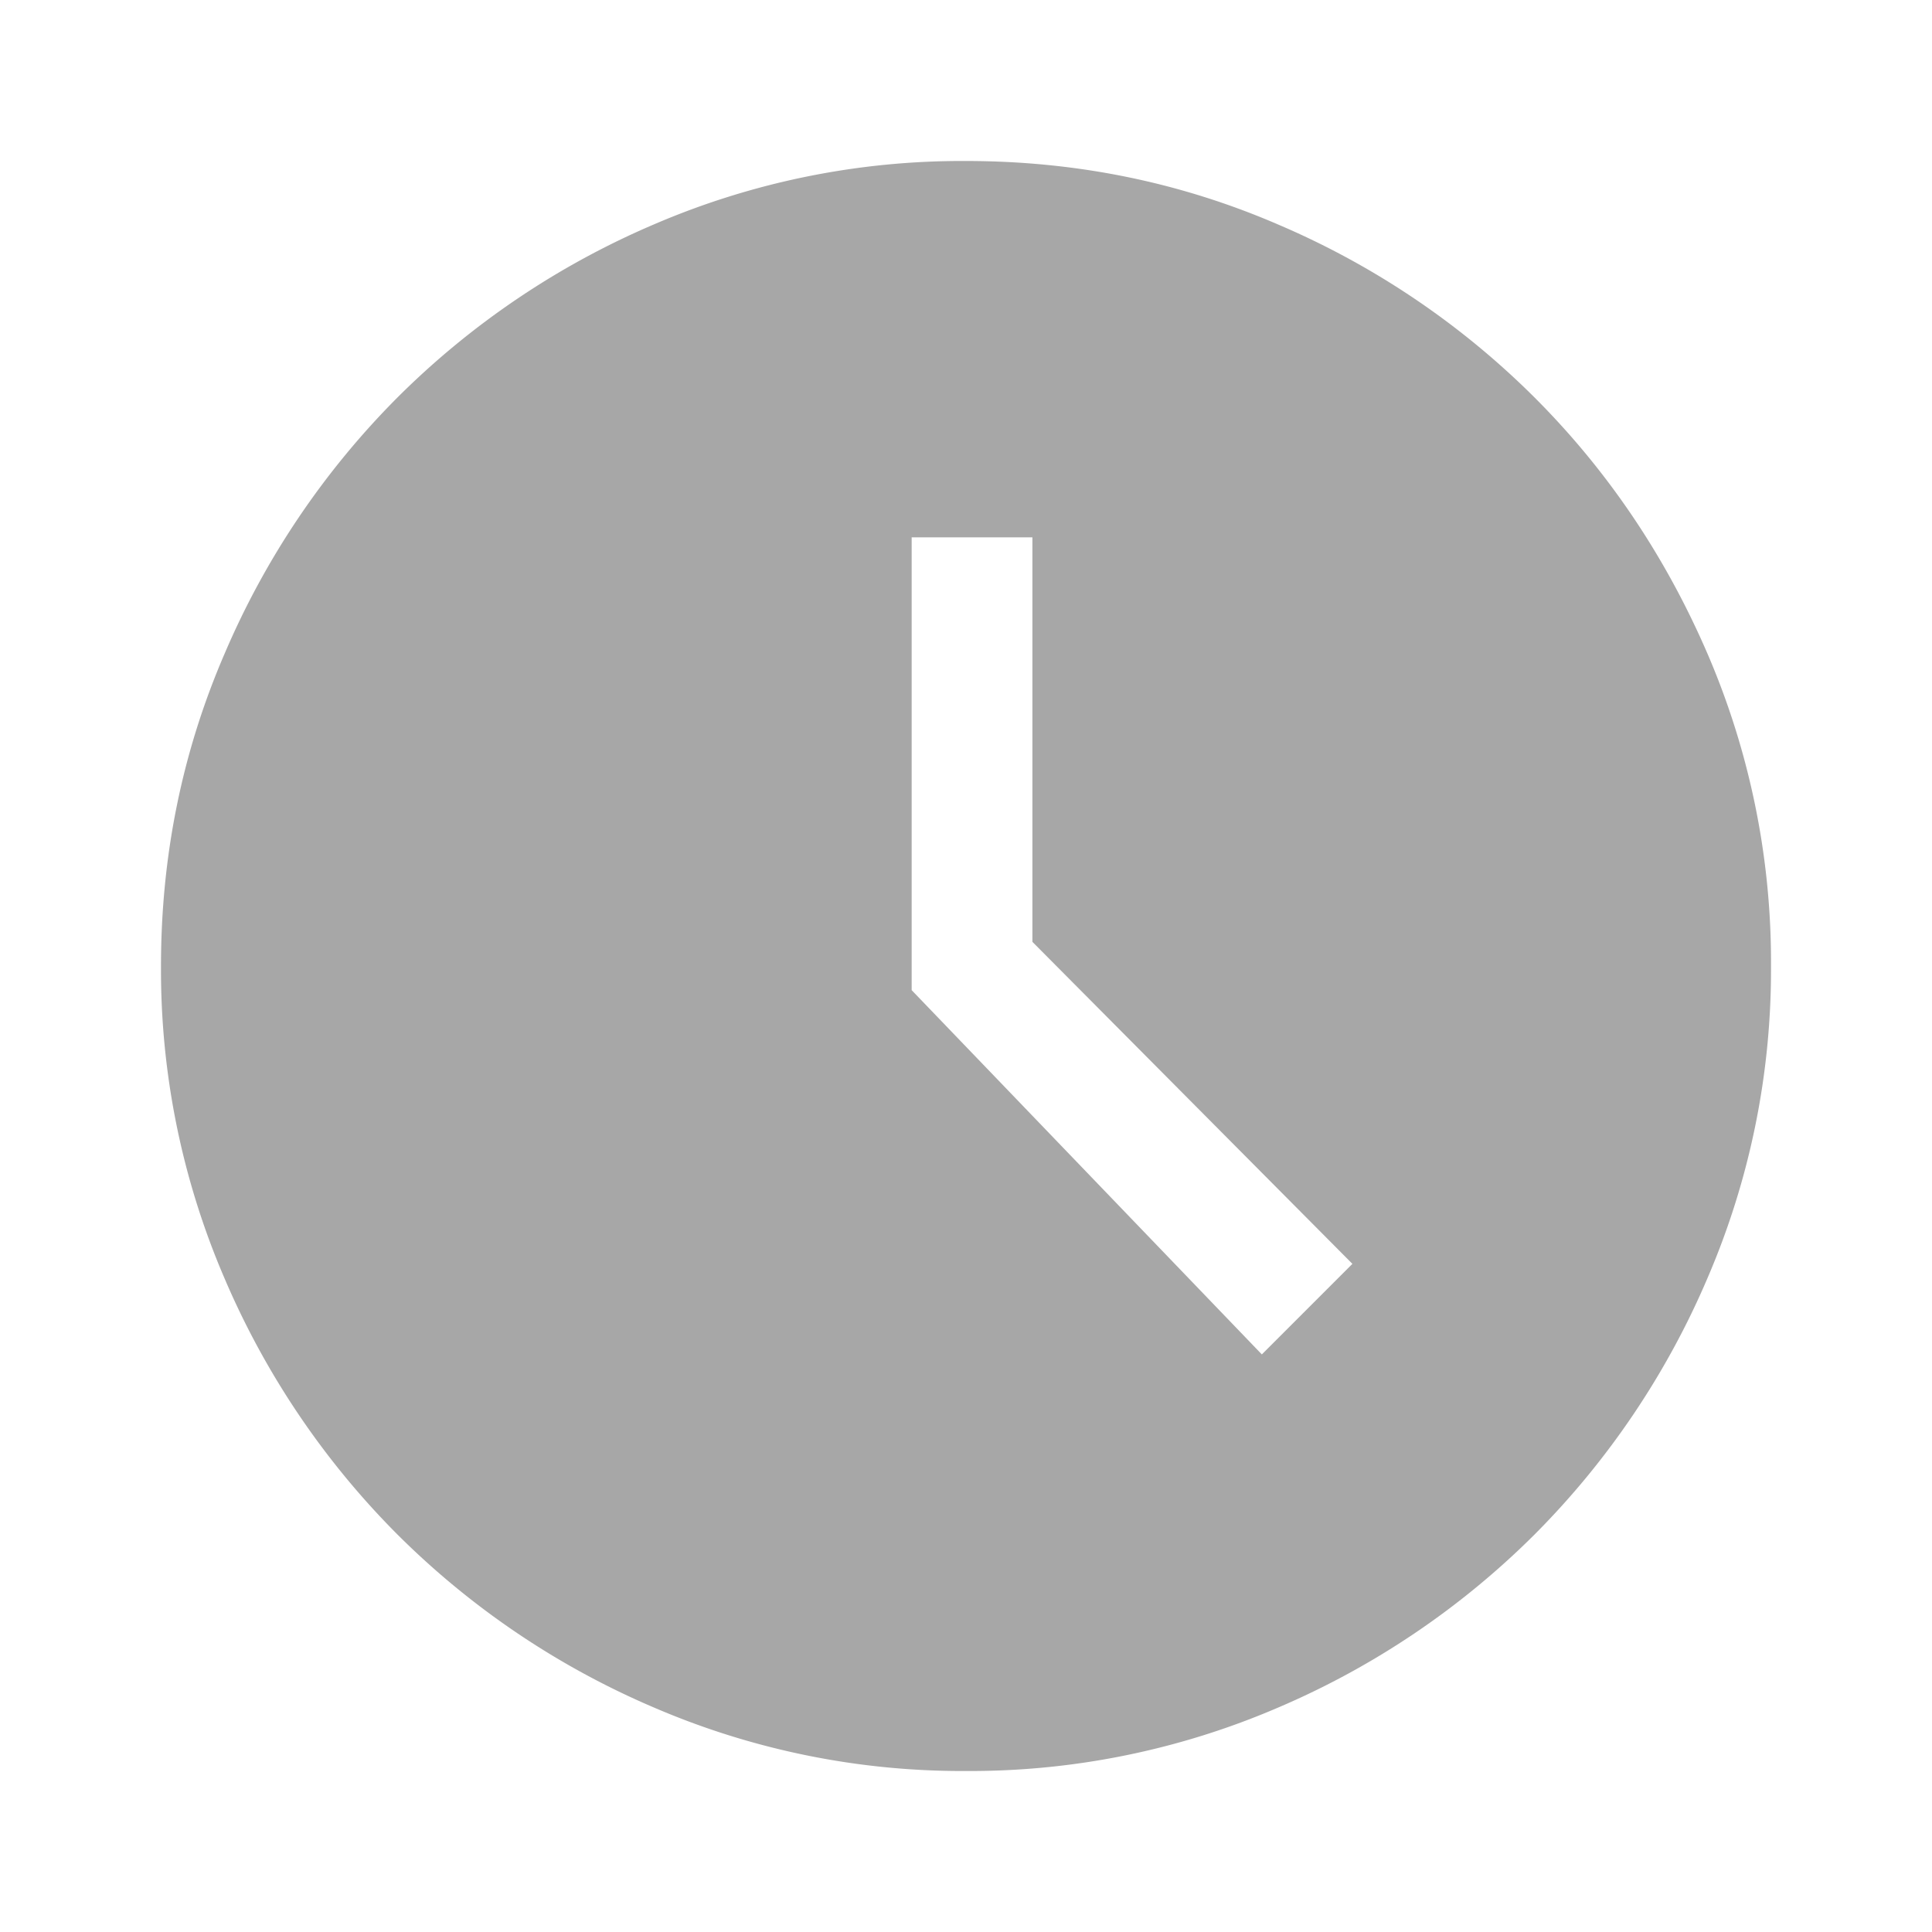 <svg width="24" height="24" viewBox="0 0 24 24" fill="none" xmlns="http://www.w3.org/2000/svg">
    <path d="M15.675 16.825 16.8 15.7l-3.975-4V6.675h-1.5V12.3l4.35 4.525zM12 22a9.676 9.676 0 0 1-3.875-.788 10.144 10.144 0 0 1-3.188-2.15 10.142 10.142 0 0 1-2.15-3.187A9.676 9.676 0 0 1 2 12c0-1.367.263-2.658.788-3.875a10.143 10.143 0 0 1 2.15-3.188 10.143 10.143 0 0 1 3.187-2.15A9.676 9.676 0 0 1 12 2c1.367 0 2.658.263 3.875.788a10.142 10.142 0 0 1 3.188 2.15c.908.908 1.625 1.97 2.15 3.187A9.676 9.676 0 0 1 22 12a9.676 9.676 0 0 1-.788 3.875 10.143 10.143 0 0 1-2.15 3.188 10.143 10.143 0 0 1-3.187 2.15A9.676 9.676 0 0 1 12 22z" fill="#A7A7A7"/>
</svg>
